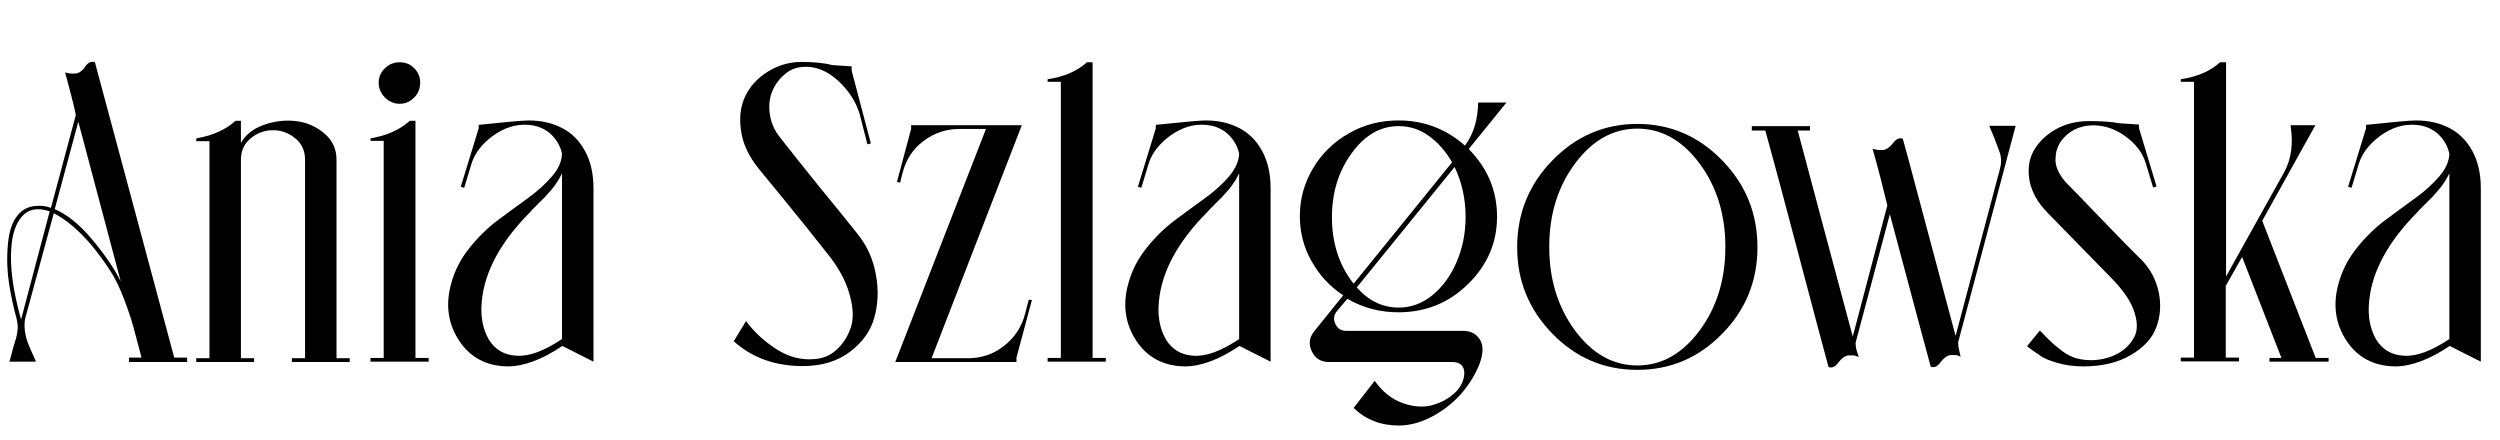 <?xml version="1.0" encoding="utf-8"?>
<!-- Generator: Adobe Illustrator 24.0.2, SVG Export Plug-In . SVG Version: 6.00 Build 0)  -->
<svg version="1.1" id="Warstwa_1" xmlns="http://www.w3.org/2000/svg" xmlns:xlink="http://www.w3.org/1999/xlink" x="0px" y="0px"
	 viewBox="0 0 794.9 139.8" style="enable-background:new 0 0 794.9 139.8;" xml:space="preserve">
<g>
	<path d="M55.4,113.7h4.1v1.4H41v-1.4H45c-1.3-4.9-2.2-8.4-2.8-10.5c-0.6-2.1-1.5-4.8-2.8-8.2c-1.3-3.4-2.7-6.4-4.4-9
		c-1.7-2.6-3.7-5.4-6.2-8.4c-3.9-4.5-7.8-7.8-11.7-9.8L8,101.3c-0.1,0.5-0.2,1.2-0.2,1.8c0,0.7,0,1.4,0.1,2.1c0.1,0.7,0.3,1.4,0.4,2
		c0.1,0.6,0.4,1.3,0.7,2.2c0.4,0.9,0.6,1.5,0.8,1.9c0.2,0.4,0.5,1.1,0.9,2s0.7,1.5,0.7,1.7H3l0.8-2.9c0.1-0.5,0.3-1.2,0.6-2.2
		c0.3-1,0.5-1.8,0.7-2.3c0.1-0.5,0.3-1.2,0.4-2s0.2-1.6,0.1-2.2c0-0.7-0.2-1.3-0.3-2c-1-3.6-1.8-7.3-2.4-11.1
		c-0.6-3.8-0.8-7.9-0.4-12.5c0.4-4.6,1.6-8,3.8-10.1c1.3-1.3,2.9-2,4.8-2.2c1.9-0.2,3.6,0,5.1,0.6l7.9-29.5c0-0.5-1.1-5.1-3.4-13.6
		c0.8,0.3,1.6,0.4,2.2,0.4c0.7,0,1.2,0,1.6-0.1c0.4-0.1,0.8-0.3,1.2-0.6c0.4-0.3,0.7-0.6,0.8-0.7c0.1-0.2,0.4-0.5,0.7-1
		c0.9-1.2,1.9-1.6,3-1.2l0.3,1.2L55.4,113.7z M6.7,101.6l9.1-34.4c-3.9-1.3-6.8-0.7-8.8,1.6c-2,2.3-3.1,5.6-3.4,10
		C3.1,84.7,4.1,92.3,6.7,101.6z M17.4,66.5c3.8,1.6,7.7,4.7,11.6,9.3c3.9,4.6,7.1,9.1,9.4,13.7L24.9,38.7L17.4,66.5z"/>
	<path d="M76.6,38.4v7.1c1.4-2.6,3.9-4.6,7.3-5.8s6.8-1.6,10.2-1.2c3.4,0.4,6.4,1.7,9,3.9c2.6,2.2,3.9,5,3.9,8.4v63.1h4.2v1.2H92.8
		v-1.2H97V50.8c0-2.9-1.1-5.2-3.2-6.9c-2.1-1.7-4.5-2.5-7-2.5c-2.5,0-4.9,0.8-7,2.5c-2.1,1.7-3.2,4-3.2,6.9v63.1h4.2v1.2H62.4v-1.2
		h4.2v-69h-4.2V44c5.3-0.9,9.4-2.8,12.5-5.6H76.6z"/>
	<path d="M132.1,38.4v75.4h4.2v1.2h-18.5v-1.2h4.2v-69h-4.2V44c5.3-0.9,9.4-2.8,12.5-5.6H132.1z M122.4,21.7
		c1.3-1.3,2.9-1.9,4.7-1.9c1.8,0,3.4,0.6,4.6,1.9c1.3,1.3,1.9,2.8,1.9,4.6c0,1.8-0.6,3.4-1.9,4.7c-1.3,1.3-2.8,2-4.6,2
		c-1.8,0-3.4-0.7-4.7-2c-1.3-1.3-2-2.9-2-4.7C120.4,24.5,121.1,22.9,122.4,21.7z"/>
	<path d="M178.7,48.9c-0.5-2.4-1.7-4.5-3.6-6.3c-1.9-1.7-4.3-2.7-7.1-2.9c-4-0.3-7.7,0.9-11.3,3.5c-3.5,2.6-5.8,5.6-6.8,8.9
		l-2.3,7.6l-1.1-0.3l5.7-18.6v-1.1c8.6-0.9,13.9-1.4,15.9-1.4c4,0,7.5,0.8,10.6,2.4c3.1,1.6,5.5,4,7.3,7.3c1.8,3.3,2.7,7.2,2.7,11.8
		V115l-9.9-5c-6.4,4.3-12.2,6.5-17.4,6.5c-6.8-0.1-12-2.9-15.5-8.3c-3.5-5.4-4.3-11.5-2.4-18.2c1.1-4,3-7.7,5.8-11.2
		c2.8-3.5,5.8-6.4,9-8.8c3.2-2.4,6.4-4.7,9.4-6.9c3.1-2.2,5.6-4.5,7.7-6.9C177.6,53.7,178.6,51.3,178.7,48.9z M178.7,107.8V55.1
		c-0.4,0.8-0.8,1.6-1.3,2.4c-0.5,0.8-1,1.4-1.4,2s-1,1.2-1.8,2.1c-0.8,0.9-1.3,1.5-1.7,1.8c-0.4,0.4-1.1,1.1-2.1,2.1
		c-1,1-1.7,1.7-2,2.1c-9.2,9.3-14.3,18.7-15.2,28.1c-0.5,4.9,0.3,8.9,2.2,12.2c1.9,3.2,4.9,5,8.8,5.2
		C168.2,113.4,173,111.6,178.7,107.8z"/>
	<path d="M272.6,74.3c3.1,3.8,5,8.1,5.9,13c0.9,4.8,0.7,9.4-0.5,13.7c-1.2,4.3-3.8,7.9-7.8,10.9c-4,3-9,4.5-14.9,4.5
		c-8.8,0-16.1-2.6-22-7.9l3.9-6.4c2.7,3.6,6,6.6,9.8,9c3.8,2.4,7.7,3.4,11.6,3.1c2.8-0.1,5.3-1.1,7.3-2.9c2.1-1.9,3.6-4.2,4.6-7.1
		c1-2.9,0.8-6.5-0.4-10.7c-1.2-4.3-3.6-8.7-7.3-13.2c-1.9-2.4-4.1-5.2-6.5-8.2c-2.4-3-5.2-6.4-8.2-10.1c-3-3.7-5.3-6.5-6.9-8.4
		c-3.2-4-5.1-8.1-5.6-12.2c-0.6-4.2-0.1-7.8,1.4-10.9c1.5-3.1,3.9-5.7,7.1-7.7c3.2-2,6.8-3.1,10.7-3.1c3.9,0,7.2,0.3,9.9,1l6.1,0.4
		v1.4l6.1,23.1l-1.1,0.3l-2.4-9.4c-1.2-4.2-3.6-7.8-7.1-11c-3.6-3.2-7.4-4.6-11.3-4.2c-2.2,0.2-4.1,1-5.8,2.6
		c-1.7,1.5-3,3.4-3.8,5.5c-0.8,2.1-1,4.5-0.6,7.1c0.4,2.6,1.5,5.1,3.3,7.3c2.4,3.1,6.4,8.1,12.1,15.2
		C265.7,65.7,269.9,70.9,272.6,74.3z"/>
	<path d="M289.7,41v-1.2h35.2l-28.7,74.1h11.6c4.3,0,8.1-1.3,11.4-3.9c3.4-2.6,5.6-6,6.7-10.1l1.2-4.6l1,0.1l-4.9,18.3v1.4h-38.5
		v-0.1L313.5,41h-8.4c-4.3,0-8.1,1.3-11.4,3.8c-3.4,2.5-5.6,5.9-6.7,10.1l-0.3,1.2l-0.5,2l-1-0.3L289.7,41z"/>
	<path d="M347.4,19.8v94h4.2v1.2h-18.5v-1.2h4.2V26h-4.2v-0.8c5.3-0.8,9.4-2.6,12.5-5.4H347.4z"/>
	<path d="M394,48.9c-0.5-2.4-1.7-4.5-3.6-6.3c-1.9-1.7-4.3-2.7-7.1-2.9c-4-0.3-7.7,0.9-11.3,3.5c-3.5,2.6-5.8,5.6-6.8,8.9l-2.3,7.6
		l-1.1-0.3l5.7-18.6v-1.1c8.6-0.9,13.9-1.4,15.9-1.4c4,0,7.5,0.8,10.6,2.4c3.1,1.6,5.5,4,7.3,7.3c1.8,3.3,2.7,7.2,2.7,11.8V115
		l-9.9-5c-6.4,4.3-12.2,6.5-17.4,6.5c-6.8-0.1-12-2.9-15.5-8.3c-3.5-5.4-4.3-11.5-2.4-18.2c1.1-4,3-7.7,5.8-11.2
		c2.8-3.5,5.8-6.4,9-8.8c3.2-2.4,6.4-4.7,9.4-6.9c3.1-2.2,5.6-4.5,7.7-6.9C392.8,53.7,393.9,51.3,394,48.9z M394,107.8V55.1
		c-0.4,0.8-0.8,1.6-1.3,2.4c-0.5,0.8-1,1.4-1.4,2s-1,1.2-1.8,2.1c-0.8,0.9-1.3,1.5-1.7,1.8c-0.4,0.4-1.1,1.1-2.1,2.1
		c-1,1-1.7,1.7-2,2.1c-9.2,9.3-14.3,18.7-15.2,28.1c-0.5,4.9,0.3,8.9,2.2,12.2c1.9,3.2,4.9,5,8.8,5.2
		C383.5,113.4,388.3,111.6,394,107.8z"/>
	<path d="M476,68.9c0,8.3-3.1,15.4-9.2,21.4s-13.5,9-22.2,9c-5.8,0-11.2-1.4-16.2-4.3l-3.3,3.9c-1,1.3-1.2,2.6-0.5,4.1
		c0.7,1.5,1.8,2.2,3.5,2.2h37.5c2.4,0.1,4.2,1.2,5.3,3.4c0.8,1.8,0.6,4.2-0.5,7.2c-1.2,3-2.9,5.9-5.3,8.8c-2.4,2.9-5.4,5.4-9.1,7.5
		c-3.7,2.1-7.5,3.2-11.3,3.2c-5.7,0-10.5-1.9-14.3-5.6l6.7-8.6c2.5,3.5,5.5,5.9,9,7.1c3.4,1.2,6.6,1.4,9.4,0.6
		c2.8-0.8,5.2-2.1,7.1-3.9c1.9-1.8,2.9-3.9,3-6.2c0-2.3-1.2-3.5-3.7-3.6h-39.4c-2.5,0-4.3-1.1-5.4-3.4c-1.1-2.3-0.8-4.4,0.8-6.4
		l9.2-11.4c-4.3-2.8-7.6-6.4-10.1-10.9c-2.5-4.4-3.7-9.2-3.7-14.3c0-5.4,1.4-10.5,4.2-15.2c2.8-4.7,6.6-8.4,11.4-11.1
		c4.8-2.8,10.1-4.1,15.8-4.1c8.1,0,15.1,2.7,21.1,8c2.7-3.6,4.1-8.2,4.2-13.7h9l-12,14.8C473,53.5,476,60.6,476,68.9z M430.4,90.2
		l31.3-38.6c-2-3.5-4.5-6.3-7.4-8.4c-2.9-2.1-6.1-3.1-9.6-3.1c-5.8,0-10.8,2.9-14.9,8.6c-4.2,5.7-6.3,12.5-6.3,20.4
		C423.5,77.3,425.8,84.4,430.4,90.2z M444.7,97.8c3.9,0,7.5-1.3,10.7-3.9s5.8-6.1,7.7-10.5c1.9-4.4,2.9-9.2,2.9-14.4
		c0-5.8-1.2-11.1-3.5-15.9l-31.1,38.3C435.2,95.7,439.7,97.8,444.7,97.8z"/>
	<path d="M547.6,106.1c-7.5,7.7-16.5,11.5-27,11.5c-10.5,0-19.5-3.8-27-11.5c-7.5-7.7-11.2-16.8-11.2-27.5
		c0-10.7,3.7-19.9,11.2-27.6c7.5-7.7,16.5-11.6,27-11.6c10.5,0,19.5,3.9,27,11.6c7.5,7.7,11.2,16.9,11.2,27.6
		C558.8,89.3,555.1,98.5,547.6,106.1z M540.4,52c-5.5-7.4-12.1-11.1-19.8-11.1c-7.7,0-14.3,3.7-19.8,11.1
		c-5.5,7.4-8.2,16.2-8.2,26.5c0,10.3,2.7,19.1,8.2,26.6c5.5,7.4,12.1,11.1,19.8,11.1c7.7,0,14.3-3.7,19.8-11.1
		c5.5-7.4,8.2-16.3,8.2-26.6C548.6,68.3,545.9,59.4,540.4,52z"/>
	<path d="M600.1,65.3c-0.5-2-1.2-4.9-2.2-8.8c-1-3.9-1.8-6.8-2.4-8.8l-0.1-0.4c0.6,0.2,1.3,0.3,1.9,0.4h1.5c1.1-0.2,2.1-0.9,3.1-2.2
		c1-1.3,2-1.8,3.1-1.4c0.2,0.5,2.1,7.6,5.8,21.5c5.3,19.9,9,33.7,11,41.2l14.1-53.1c0.5-1.8,0.5-3.6-0.1-5.3c-0.9-2.6-2-5.4-3.3-8.4
		h8.4l-18.3,68.9c0,0.7,0.1,1.5,0.3,2.3l0.5,2.2c-0.6-0.3-1.2-0.5-1.8-0.5h-1.5c-1.1,0.2-2.1,1-3.1,2.3c-1,1.4-2,1.8-3.1,1.4
		c-0.2-0.5-4.5-16.7-13-48.5l-10.9,40.9c0,0.7,0.1,1.5,0.3,2.3l0.7,2.2c-0.7-0.3-1.4-0.5-1.9-0.5h-1.5c-1.1,0.2-2.1,1-3.1,2.3
		c-1,1.4-2,1.8-3.1,1.4c-2.2-8.1-5.5-20.5-9.9-37.2c-4.4-16.7-7.8-29.4-10.2-38H557v-1.4h18.5v1.1v0.3h-3.9c2,7.4,4.9,18.4,8.8,33
		c3.9,14.5,6.8,25.4,8.7,32.5L600.1,65.3z"/>
	<path d="M656.7,57.8c2.4,2.4,6.3,6.5,11.8,12.2c5.5,5.7,9.6,9.9,12.4,12.6c2.9,3,4.7,6.5,5.5,10.4c0.8,3.9,0.5,7.7-0.8,11.1
		c-1.3,3.5-4,6.4-8.1,8.8s-9.1,3.6-15.1,3.6c-3.1,0-5.8-0.4-8.2-1.1c-2.4-0.7-4.1-1.4-5-2c-1-0.6-2.5-1.7-4.7-3.3l4.1-5
		c1.6,1.7,2.9,3,3.7,3.7c0.8,0.8,2,1.7,3.5,2.9c1.5,1.1,3.1,1.9,4.7,2.3s3.4,0.6,5.4,0.5c2.8-0.2,5.3-0.9,7.5-2.1
		c2.2-1.2,3.9-2.9,5.1-5c1.2-2.1,1.2-4.8,0.2-8c-1-3.3-3.3-6.7-6.7-10.3c-0.3-0.3-7.3-7.5-21.1-21.6c-3.1-3.2-4.9-6.5-5.6-10.1
		c-0.6-3.6-0.2-6.7,1.3-9.4c1.5-2.7,3.8-5,6.9-6.8c3.1-1.8,6.7-2.7,10.7-2.7c3.8,0,7.1,0.2,9.8,0.7l6.1,0.4v1.1l5.6,18.6l-1.1,0.3
		l-2.3-7.6c-1-3.4-3.2-6.3-6.7-8.8c-3.5-2.5-7.3-3.6-11.3-3.3c-3,0.3-5.5,1.4-7.5,3.3c-2,1.9-3.1,4.2-3.2,6.8
		C653.3,52.5,654.4,55.1,656.7,57.8z"/>
	<path d="M707.8,19.8v68.1l18.5-33.2c2.3-4.2,2.9-9.1,2-14.9h7.9l-16.9,30.4l17,43.6h4.1v1.2h-18.8v-1.2h3.8l-12.5-32.1l-5.2,9.2
		v22.8h4.2v1.2h-18.5v-1.2h4.2V26h-4.2v-0.8c5.3-0.8,9.4-2.6,12.5-5.4H707.8z"/>
	<path d="M778.8,48.9c-0.5-2.4-1.7-4.5-3.6-6.3c-1.9-1.7-4.3-2.7-7.1-2.9c-4-0.3-7.7,0.9-11.3,3.5c-3.5,2.6-5.8,5.6-6.8,8.9
		l-2.3,7.6l-1.1-0.3l5.7-18.6v-1.1c8.6-0.9,13.9-1.4,15.9-1.4c4,0,7.5,0.8,10.6,2.4c3.1,1.6,5.5,4,7.3,7.3c1.8,3.3,2.7,7.2,2.7,11.8
		V115l-9.9-5c-6.4,4.3-12.2,6.5-17.4,6.5c-6.8-0.1-12-2.9-15.5-8.3c-3.5-5.4-4.3-11.5-2.4-18.2c1.1-4,3-7.7,5.8-11.2
		c2.8-3.5,5.8-6.4,9-8.8c3.2-2.4,6.4-4.7,9.4-6.9c3.1-2.2,5.6-4.5,7.7-6.9C777.7,53.7,778.7,51.3,778.8,48.9z M778.8,107.8V55.1
		c-0.4,0.8-0.8,1.6-1.3,2.4c-0.5,0.8-1,1.4-1.4,2c-0.4,0.5-1,1.2-1.8,2.1c-0.8,0.9-1.3,1.5-1.7,1.8c-0.4,0.4-1.1,1.1-2.1,2.1
		c-1,1-1.7,1.7-2,2.1c-9.2,9.3-14.3,18.7-15.2,28.1c-0.5,4.9,0.3,8.9,2.2,12.2c1.9,3.2,4.9,5,8.8,5.2
		C768.3,113.4,773.1,111.6,778.8,107.8z"/>
</g>
</svg>
